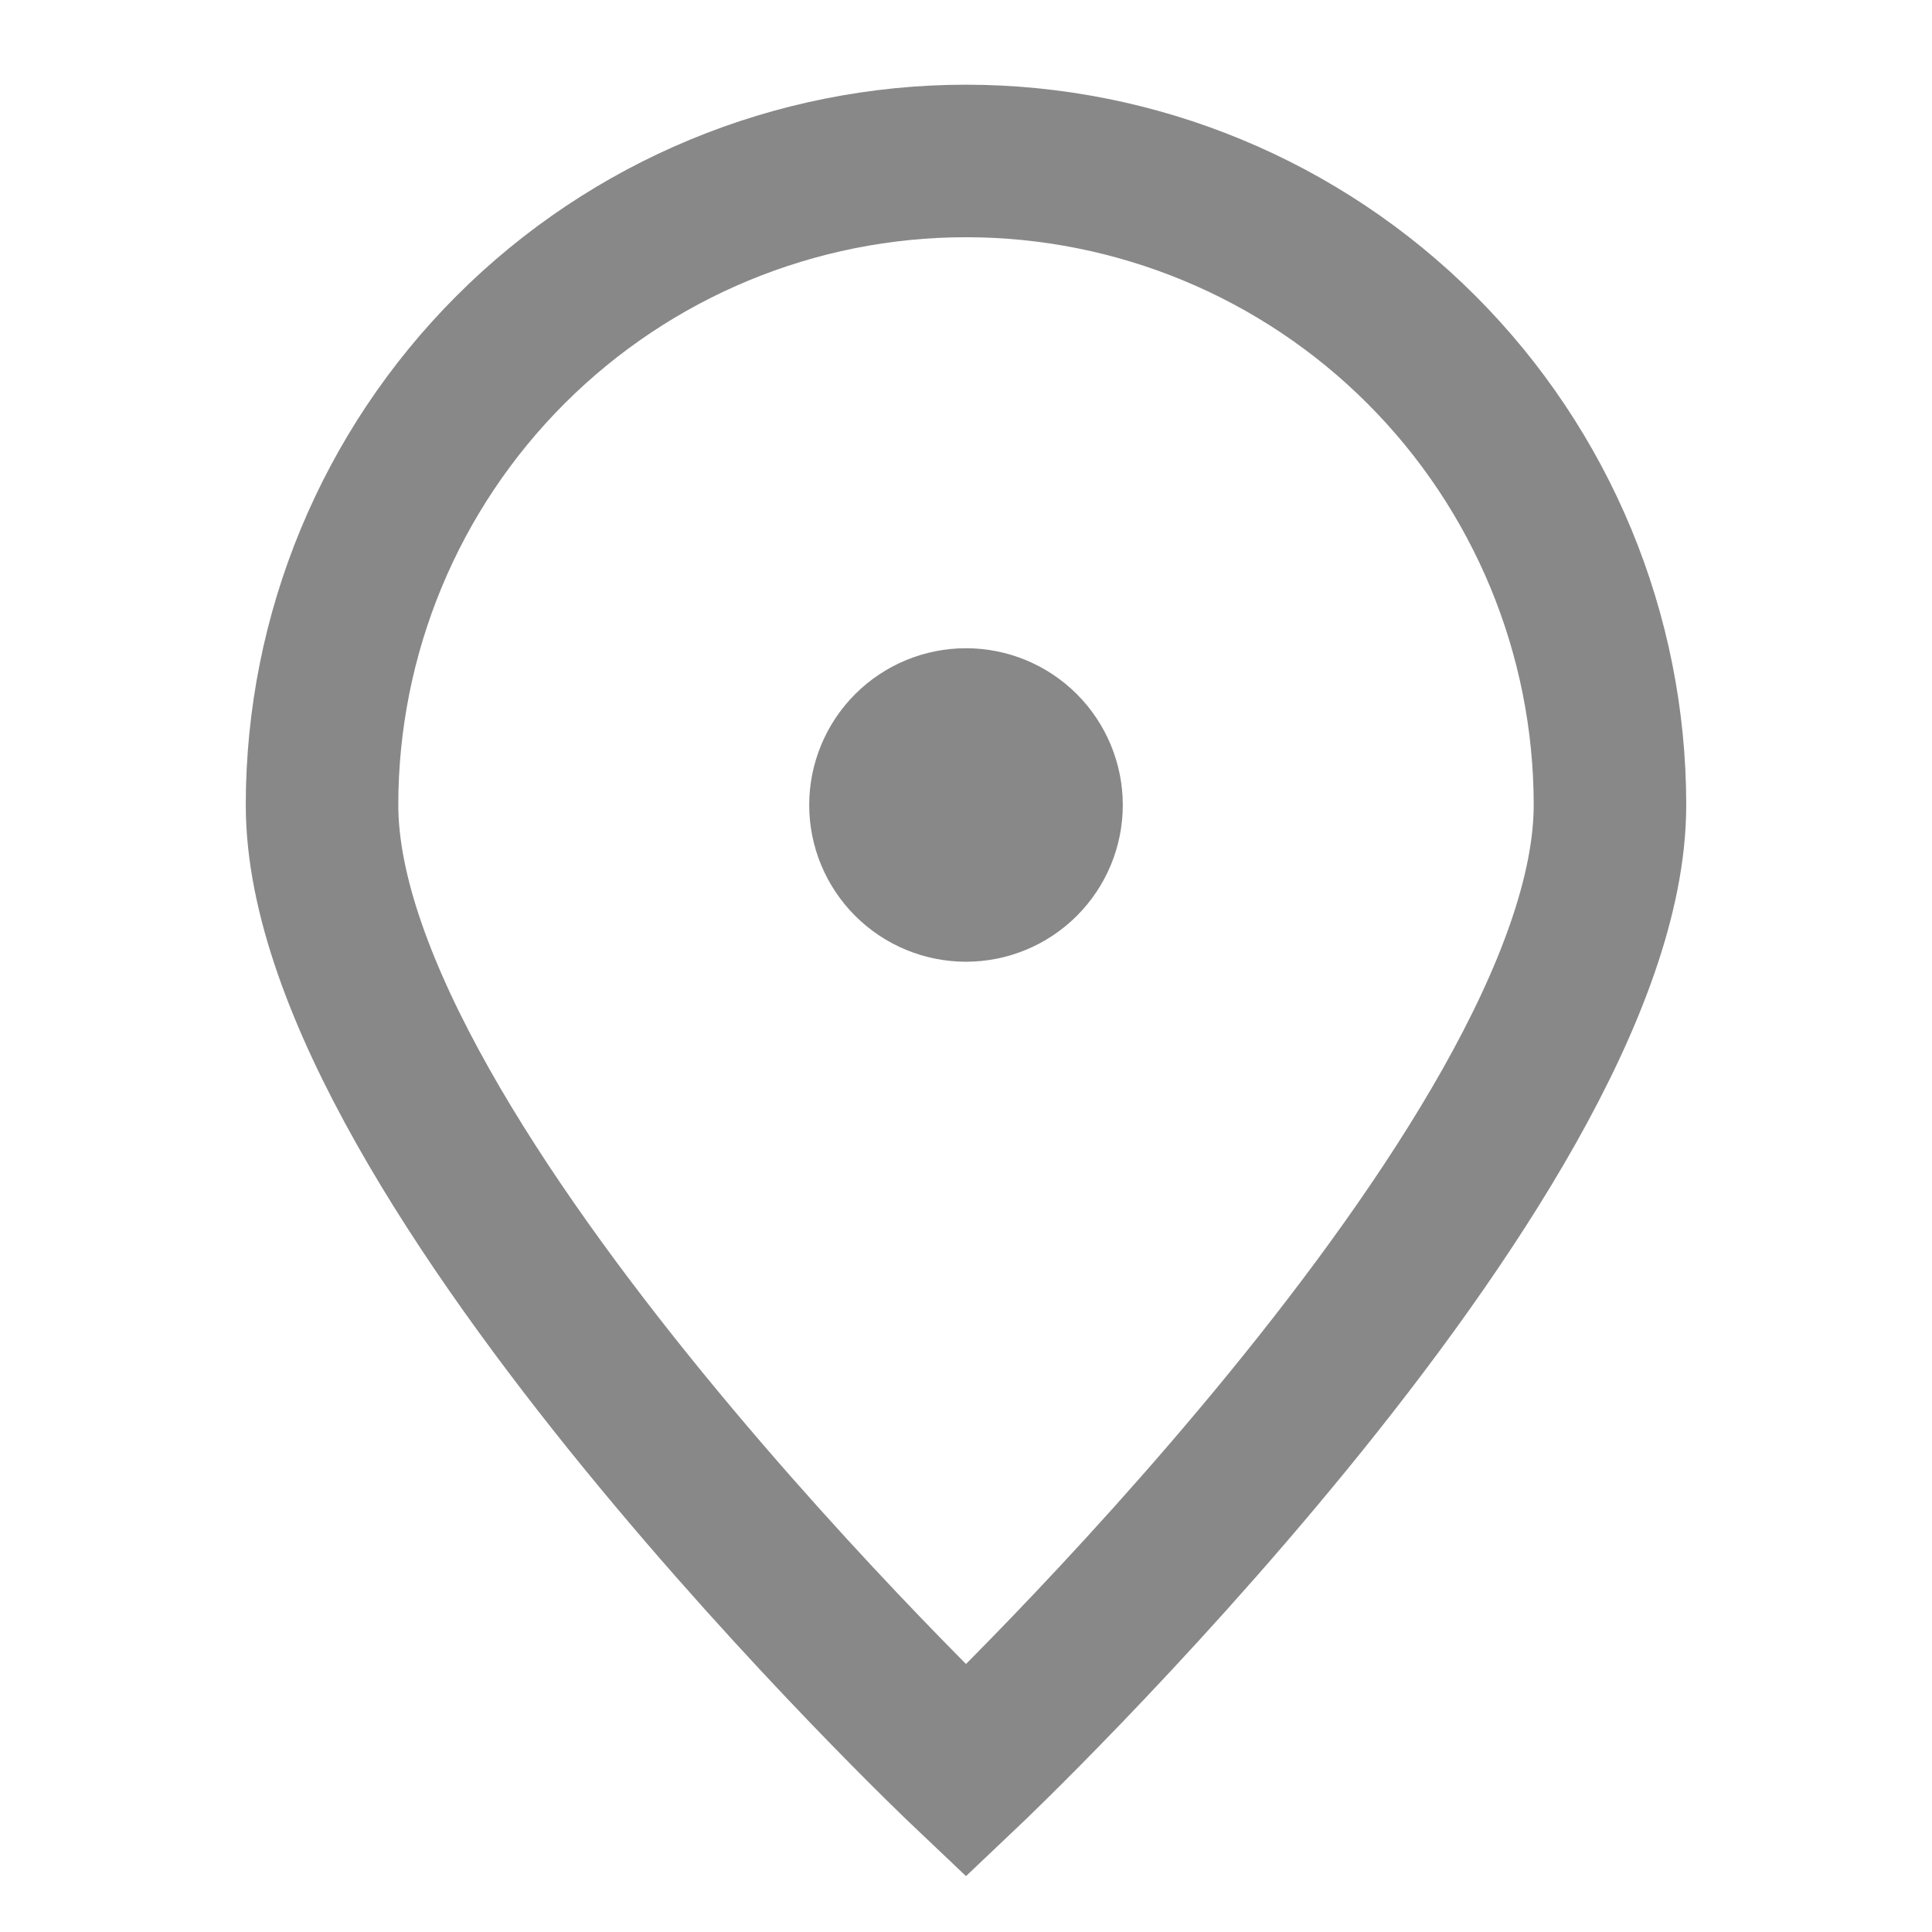 <svg xmlns="http://www.w3.org/2000/svg" width="19" height="19" viewBox="0 0 19 19" fill="none"><path d="M15.833 7.917C15.833 11.414 9.5 17.417 9.5 17.417C9.5 17.417 3.167 11.414 3.167 7.917C3.167 6.237 3.834 4.626 5.022 3.438C6.209 2.251 7.82 1.583 9.5 1.583C11.18 1.583 12.791 2.251 13.978 3.438C15.166 4.626 15.833 6.237 15.833 7.917V7.917Z" stroke="#888888" stroke-width="1.5"></path><path d="M9.5 8.708C9.71 8.708 9.911 8.625 10.06 8.476C10.208 8.328 10.292 8.127 10.292 7.917C10.292 7.707 10.208 7.505 10.06 7.357C9.911 7.208 9.71 7.125 9.5 7.125C9.29 7.125 9.089 7.208 8.94 7.357C8.792 7.505 8.708 7.707 8.708 7.917C8.708 8.127 8.792 8.328 8.94 8.476C9.089 8.625 9.29 8.708 9.5 8.708Z" fill="#888888" stroke="#888888" stroke-width="1.5" stroke-linecap="round" stroke-linejoin="round"></path></svg>
